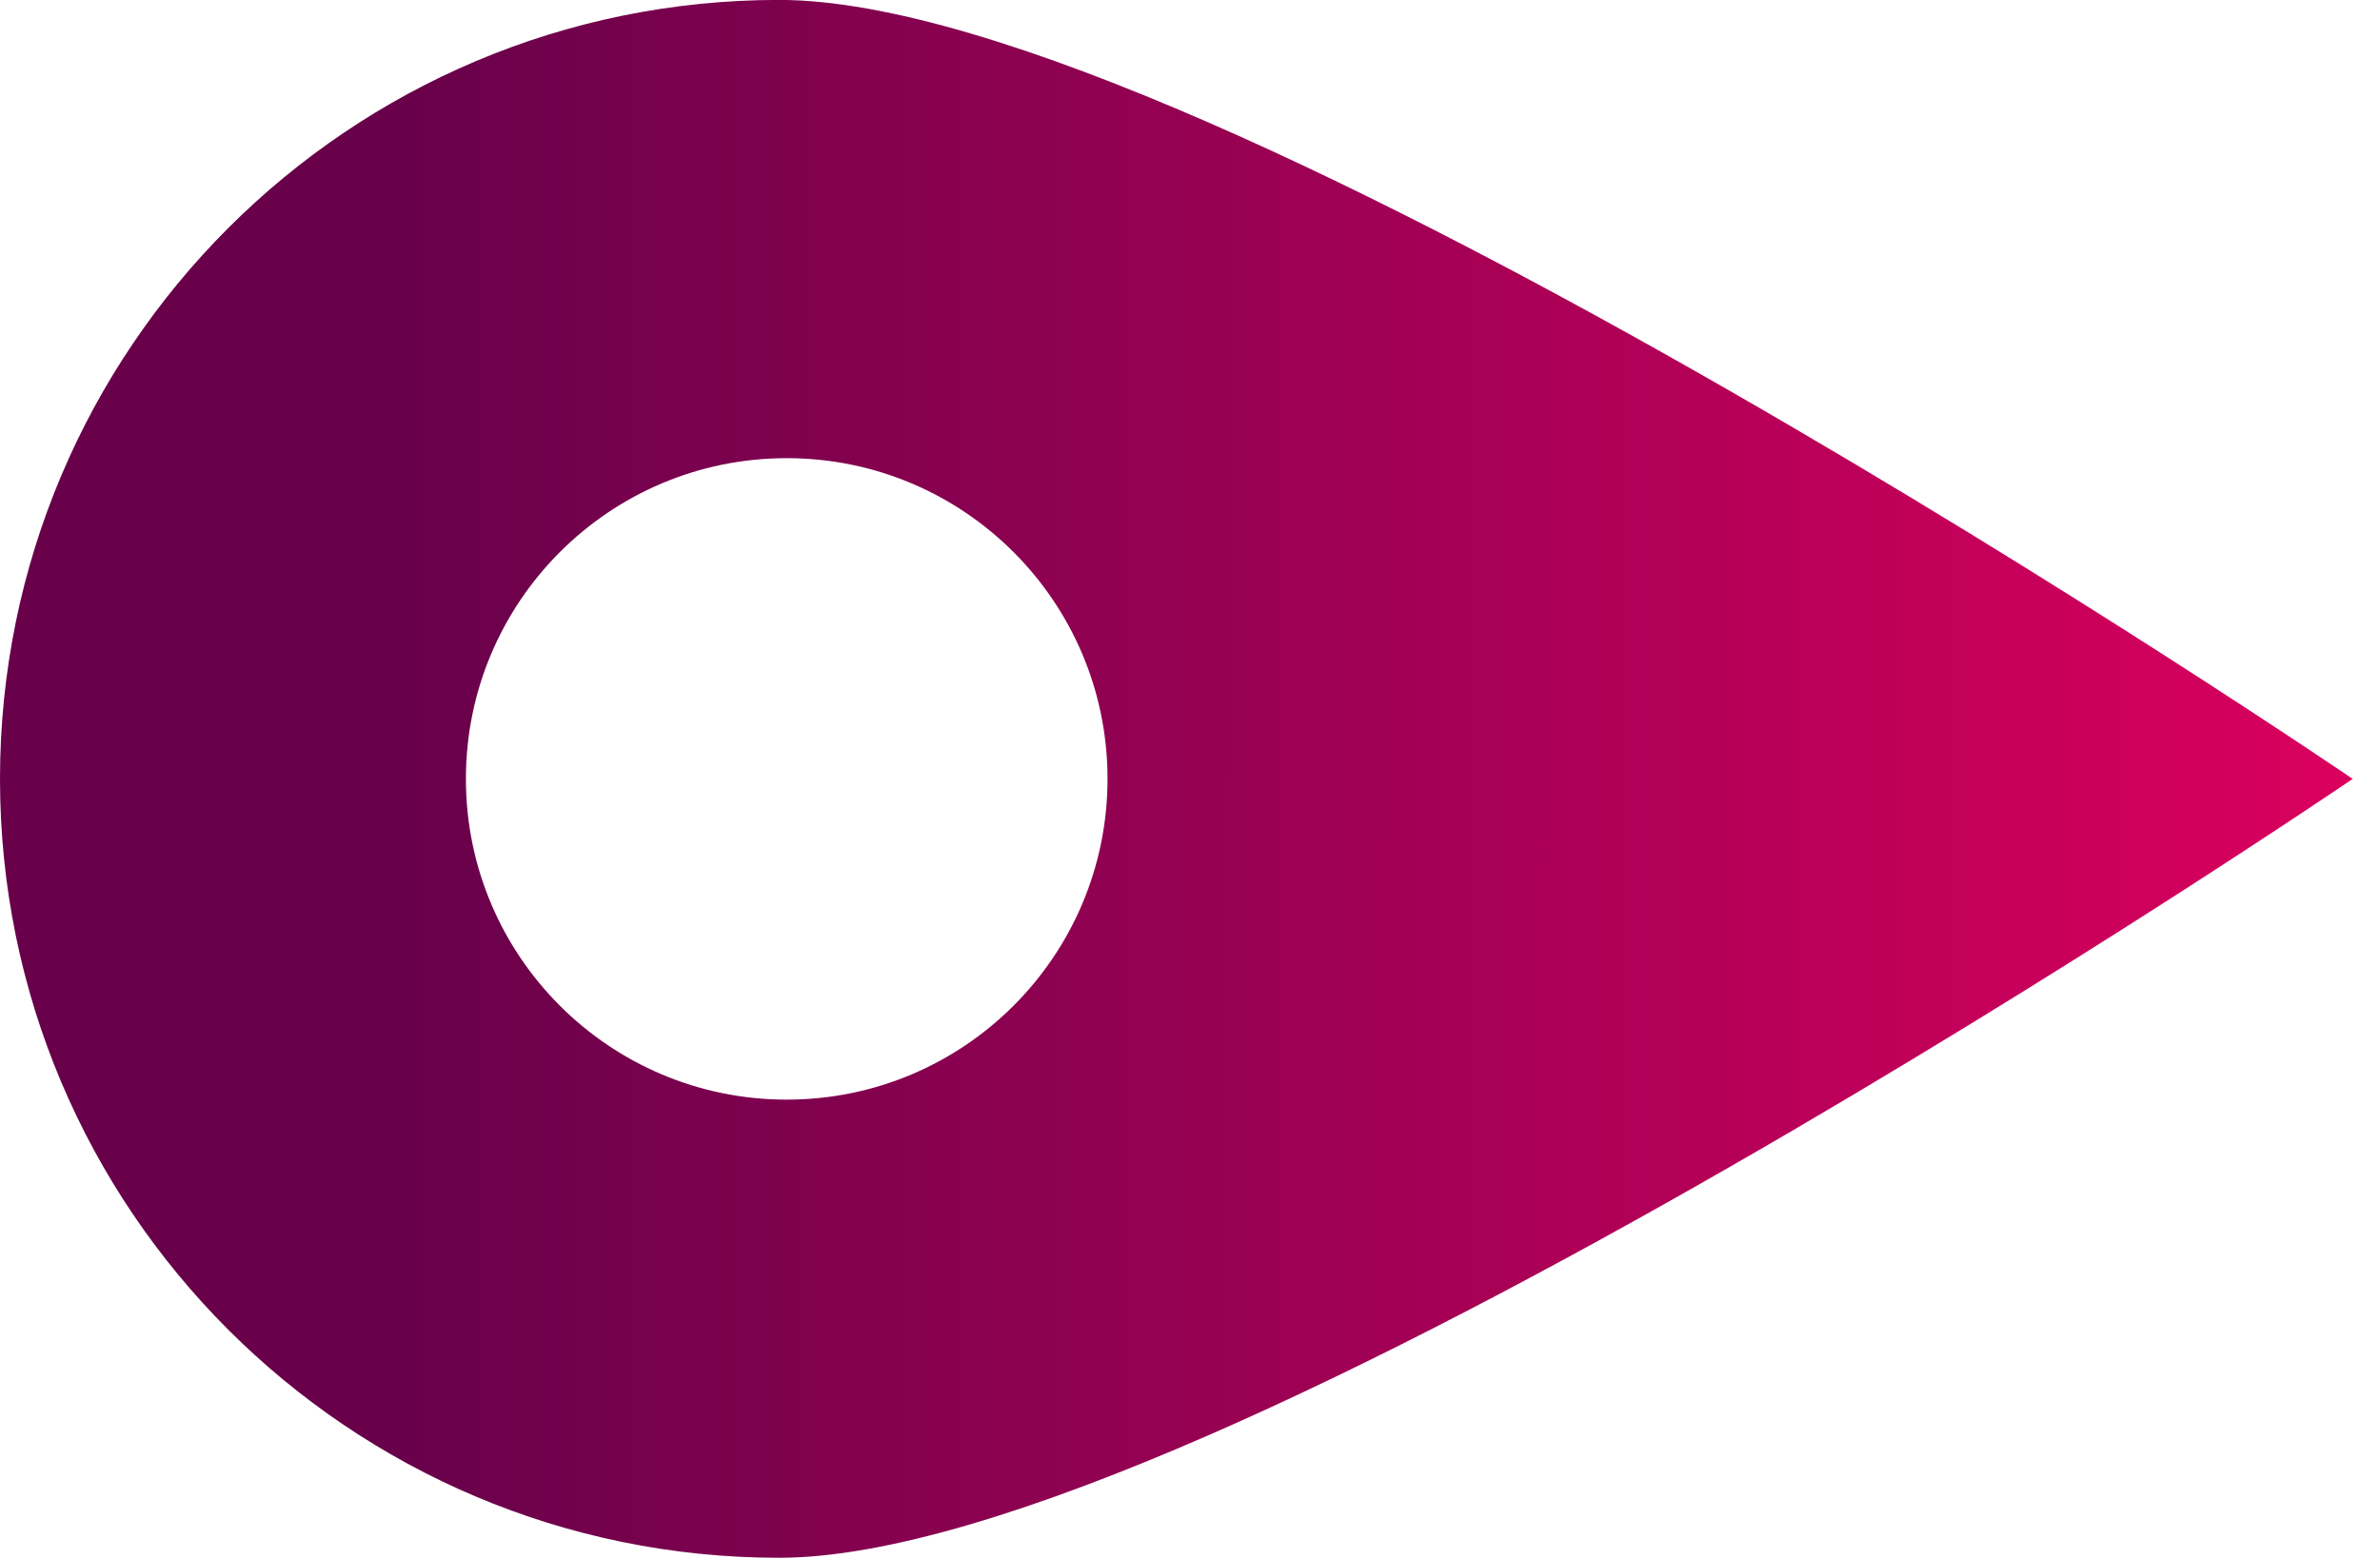 <?xml version="1.0" encoding="UTF-8"?> <svg xmlns="http://www.w3.org/2000/svg" width="29" height="19" viewBox="0 0 29 19" fill="none"> <path fill-rule="evenodd" clip-rule="evenodd" d="M28.667 9.493C28.667 9.493 14.737 -0.001 9.494 -0.001C4.25 -0.001 -6.44158e-07 4.25 -4.14974e-07 9.493C-1.8579e-07 14.736 4.25 18.986 9.494 18.986C14.737 18.986 28.667 9.493 28.667 9.493ZM13.495 9.493C13.495 7.334 11.745 5.584 9.586 5.584C7.427 5.584 5.677 7.334 5.677 9.493C5.677 11.652 7.427 13.402 9.586 13.402C11.745 13.402 13.495 11.652 13.495 9.493Z" fill="url(#paint0_linear)"></path> <defs> <linearGradient id="paint0_linear" x1="4.867" y1="9.489" x2="28.667" y2="9.505" gradientUnits="userSpaceOnUse"> <stop stop-color="#68014A"></stop> <stop offset="1" stop-color="#DA005E"></stop> </linearGradient> </defs> </svg> 